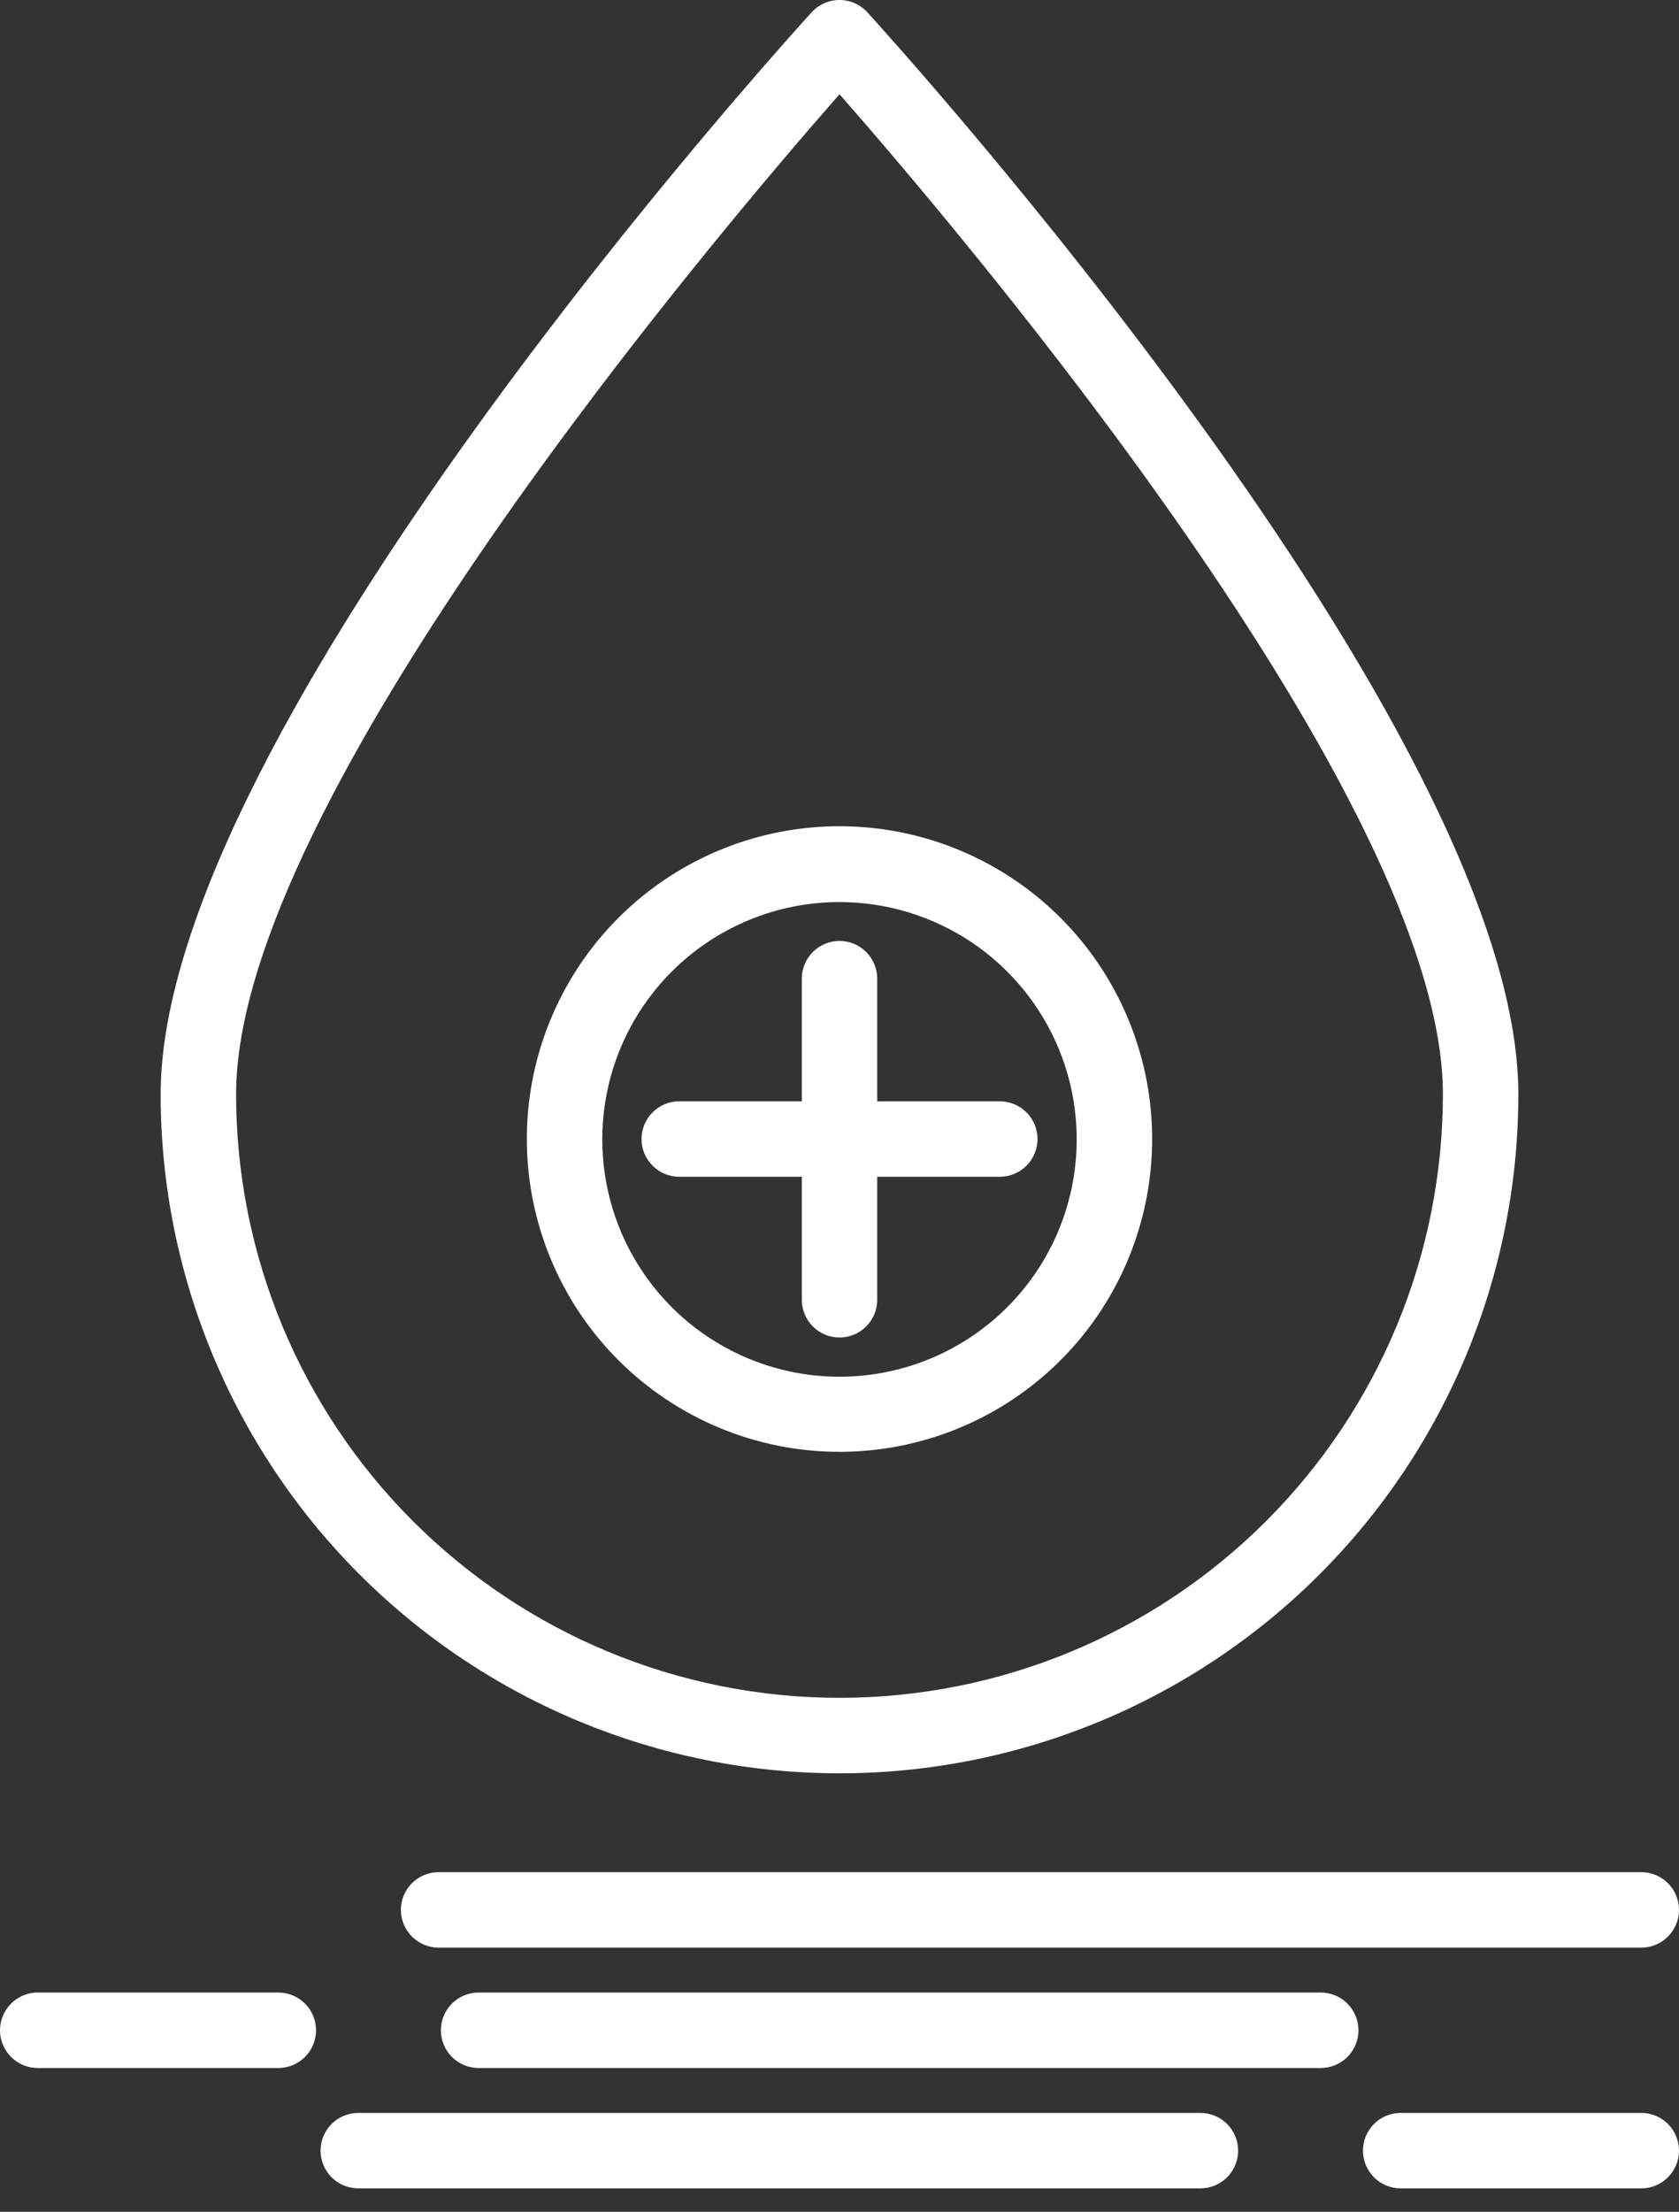 <svg width="60" height="79" viewBox="0 0 60 79" fill="none" xmlns="http://www.w3.org/2000/svg">
<rect x="0" y="0" width="60" height="79" fill="#333333" stroke="none"/>
<path d="M14.326 68.217C14.326 68.575 14.468 68.918 14.721 69.17C14.974 69.423 15.316 69.565 15.674 69.565H58.652C59.01 69.565 59.352 69.423 59.605 69.17C59.858 68.918 60 68.575 60 68.217C60 67.86 59.858 67.517 59.605 67.264C59.352 67.012 59.01 66.87 58.652 66.87H15.674C15.316 66.87 14.974 67.012 14.721 67.264C14.468 67.517 14.326 67.86 14.326 68.217Z" fill="white"/>
<path d="M9.946 71.169H1.348C0.99 71.169 0.647 71.311 0.395 71.564C0.142 71.817 0 72.16 0 72.517C0 72.875 0.142 73.217 0.395 73.47C0.647 73.723 0.99 73.865 1.348 73.865H9.946C10.303 73.865 10.646 73.723 10.899 73.47C11.152 73.217 11.294 72.875 11.294 72.517C11.294 72.16 11.152 71.817 10.899 71.564C10.646 71.311 10.303 71.169 9.946 71.169Z" fill="white"/>
<path d="M47.197 71.169H17.103C16.745 71.169 16.402 71.311 16.15 71.564C15.897 71.817 15.755 72.16 15.755 72.517C15.755 72.875 15.897 73.217 16.15 73.47C16.402 73.723 16.745 73.865 17.103 73.865H47.197C47.554 73.865 47.897 73.723 48.15 73.47C48.403 73.217 48.545 72.875 48.545 72.517C48.545 72.16 48.403 71.817 48.15 71.564C47.897 71.311 47.554 71.169 47.197 71.169Z" fill="white"/>
<path d="M58.652 75.469H50.054C49.696 75.469 49.353 75.611 49.101 75.863C48.848 76.116 48.706 76.459 48.706 76.816C48.706 77.174 48.848 77.516 49.101 77.769C49.353 78.022 49.696 78.164 50.054 78.164H58.652C59.01 78.164 59.352 78.022 59.605 77.769C59.858 77.516 60 77.174 60 76.816C60 76.459 59.858 76.116 59.605 75.863C59.352 75.611 59.01 75.469 58.652 75.469Z" fill="white"/>
<path d="M42.897 75.469H12.803C12.445 75.469 12.102 75.611 11.85 75.863C11.597 76.116 11.455 76.459 11.455 76.816C11.455 77.174 11.597 77.516 11.85 77.769C12.102 78.022 12.445 78.164 12.803 78.164H42.897C43.255 78.164 43.597 78.022 43.85 77.769C44.103 77.516 44.245 77.174 44.245 76.816C44.245 76.459 44.103 76.116 43.85 75.863C43.597 75.611 43.255 75.469 42.897 75.469Z" fill="white"/>
<path d="M28.653 42.032V46.425C28.653 46.783 28.795 47.126 29.047 47.378C29.3 47.631 29.643 47.773 30 47.773C30.358 47.773 30.701 47.631 30.953 47.378C31.206 47.126 31.348 46.783 31.348 46.425V42.032H35.728C36.086 42.032 36.428 41.89 36.681 41.637C36.934 41.384 37.076 41.041 37.076 40.684C37.076 40.327 36.934 39.984 36.681 39.731C36.428 39.478 36.086 39.336 35.728 39.336H31.348V34.956C31.348 34.599 31.206 34.256 30.953 34.003C30.701 33.751 30.358 33.608 30 33.608C29.643 33.608 29.3 33.751 29.047 34.003C28.795 34.256 28.653 34.599 28.653 34.956V39.336H24.273C23.915 39.336 23.572 39.478 23.32 39.731C23.067 39.984 22.925 40.327 22.925 40.684C22.925 41.041 23.067 41.384 23.32 41.637C23.572 41.89 23.915 42.032 24.273 42.032H28.653Z" fill="white"/>
<path d="M30 51.856C32.209 51.856 34.37 51.201 36.207 49.974C38.044 48.746 39.476 47.001 40.322 44.96C41.167 42.918 41.389 40.672 40.958 38.504C40.526 36.337 39.462 34.346 37.9 32.784C36.337 31.221 34.347 30.157 32.179 29.726C30.012 29.295 27.766 29.516 25.724 30.362C23.683 31.207 21.938 32.639 20.71 34.477C19.482 36.314 18.827 38.474 18.827 40.684C18.827 43.647 20.004 46.489 22.099 48.584C24.195 50.679 27.037 51.856 30 51.856ZM30 32.22C31.677 32.22 33.316 32.718 34.711 33.65C36.105 34.582 37.191 35.907 37.833 37.456C38.474 39.006 38.641 40.711 38.313 42.356C37.985 44.001 37.176 45.511 35.989 46.696C34.802 47.881 33.29 48.688 31.645 49.013C30 49.339 28.295 49.169 26.746 48.525C25.198 47.882 23.875 46.793 22.945 45.397C22.015 44.002 21.52 42.361 21.523 40.684C21.526 38.438 22.421 36.285 24.01 34.699C25.599 33.112 27.754 32.22 30 32.22Z" fill="white"/>
<path d="M30 63.339C36.434 63.339 42.604 60.783 47.154 56.234C51.703 51.684 54.259 45.514 54.259 39.08C54.259 26.061 31.941 1.479 30.997 0.441C30.871 0.302 30.717 0.191 30.545 0.115C30.374 0.039 30.188 0 30 0C29.812 0 29.626 0.039 29.455 0.115C29.283 0.191 29.129 0.302 29.003 0.441C28.059 1.479 5.741 26.061 5.741 39.08C5.741 45.514 8.297 51.684 12.847 56.234C17.396 60.783 23.566 63.339 30 63.339ZM30 3.366C34.367 8.339 51.563 28.581 51.563 39.08C51.563 44.799 49.292 50.284 45.248 54.328C41.204 58.372 35.719 60.643 30 60.643C24.281 60.643 18.796 58.372 14.752 54.328C10.709 50.284 8.437 44.799 8.437 39.08C8.437 28.581 25.633 8.339 30 3.366Z" fill="white"/>
</svg>
